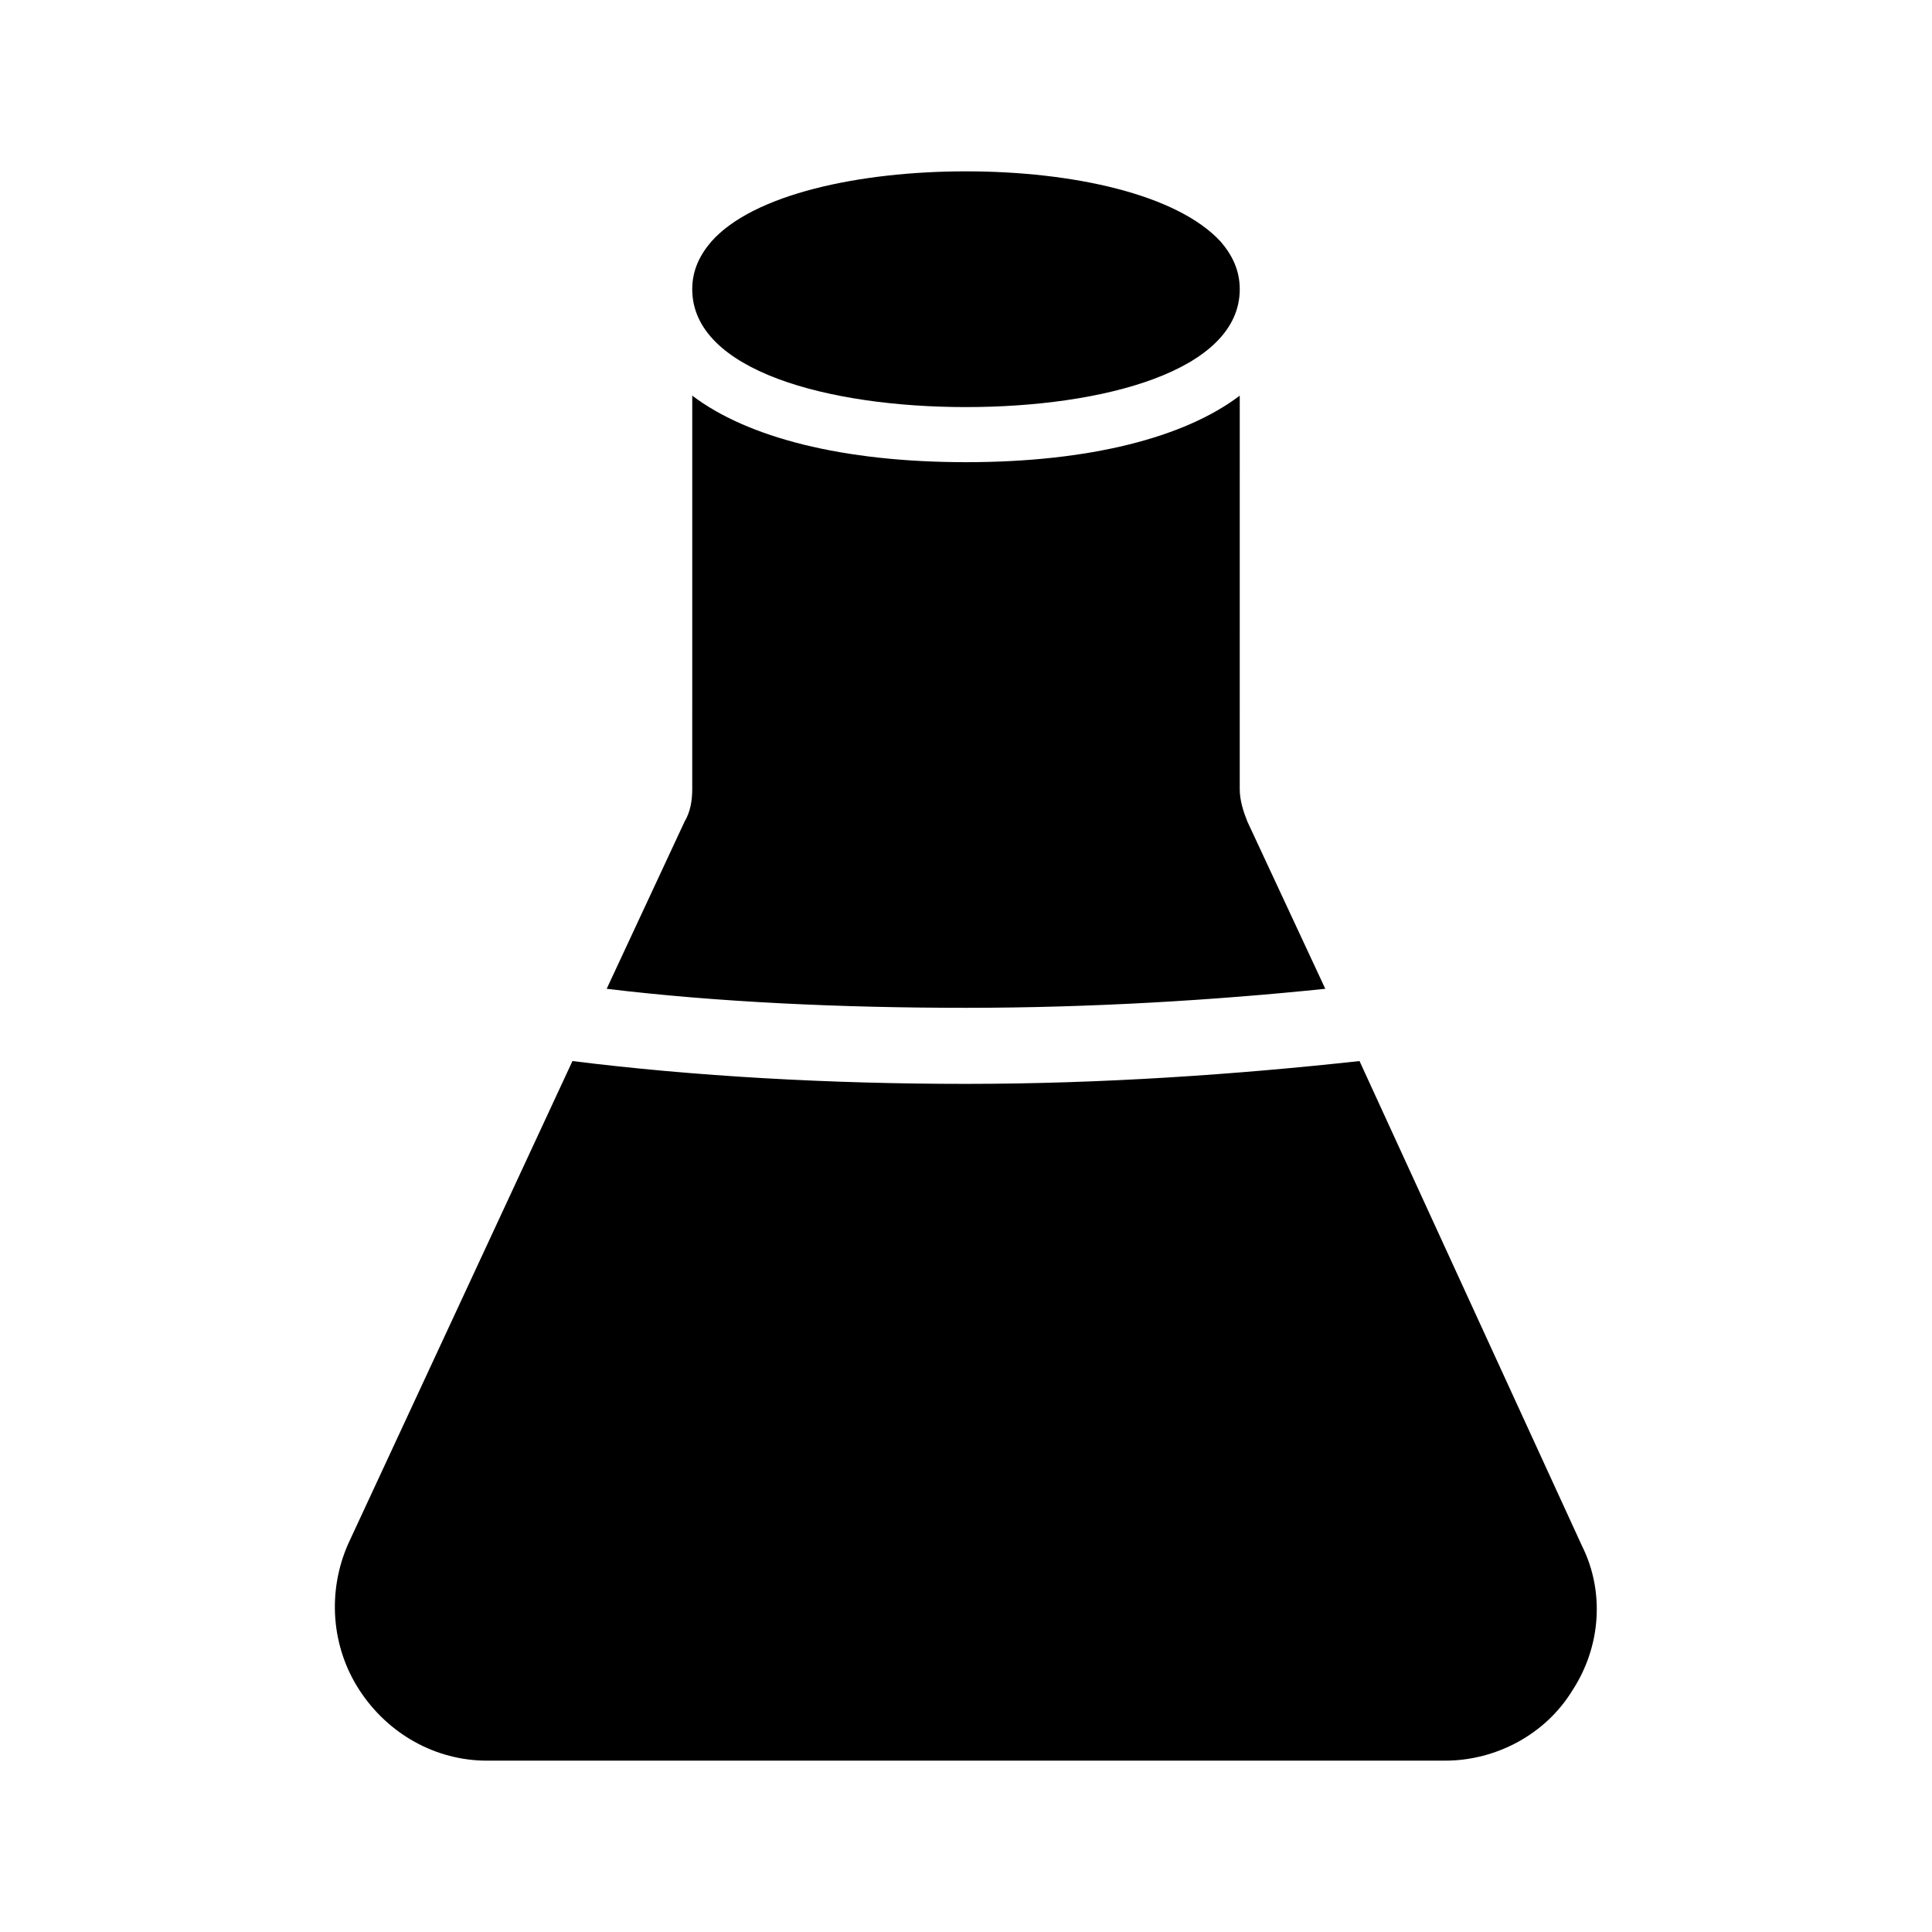 <?xml version="1.0" encoding="UTF-8"?>
<!-- Uploaded to: SVG Repo, www.svgrepo.com, Generator: SVG Repo Mixer Tools -->
<svg fill="#000000" width="800px" height="800px" version="1.1" viewBox="144 144 512 512" xmlns="http://www.w3.org/2000/svg">
 <g>
  <path d="m239.29 591.95c7.559 11.586 20.152 18.641 33.754 18.641h253.92c13.602 0 26.703-7.055 33.754-18.641 7.559-11.586 8.566-26.199 2.519-38.289l-58.949-128.47c-32.242 3.527-68.016 6.047-104.29 6.047-36.273 0-72.043-2.016-104.29-6.047l-59.445 127.97c-5.543 12.594-4.535 27.207 3.023 38.793z"/>
  <path d="m327.45 353.14c0 3.023-0.504 6.047-2.016 8.566l-20.656 44.336c29.223 3.527 61.969 5.039 95.219 5.039s66-2.016 95.219-5.039l-20.656-44.336c-1.008-2.519-2.016-5.543-2.016-8.566l0.004-104.29c-14.609 11.082-39.801 17.633-72.547 17.633s-57.938-6.551-72.547-17.633z"/>
  <path d="m400 251.88c36.273 0 72.547-9.574 72.547-31.234 0-5.039-2.016-9.07-5.039-12.594h3.023-3.023c-11.586-12.598-39.297-18.645-67.508-18.645-28.215 0-56.426 6.047-67.512 18.641h-3.023 3.023c-3.023 3.527-5.039 7.559-5.039 12.594 0 21.664 36.273 31.238 72.551 31.238z"/>
 </g>
</svg>